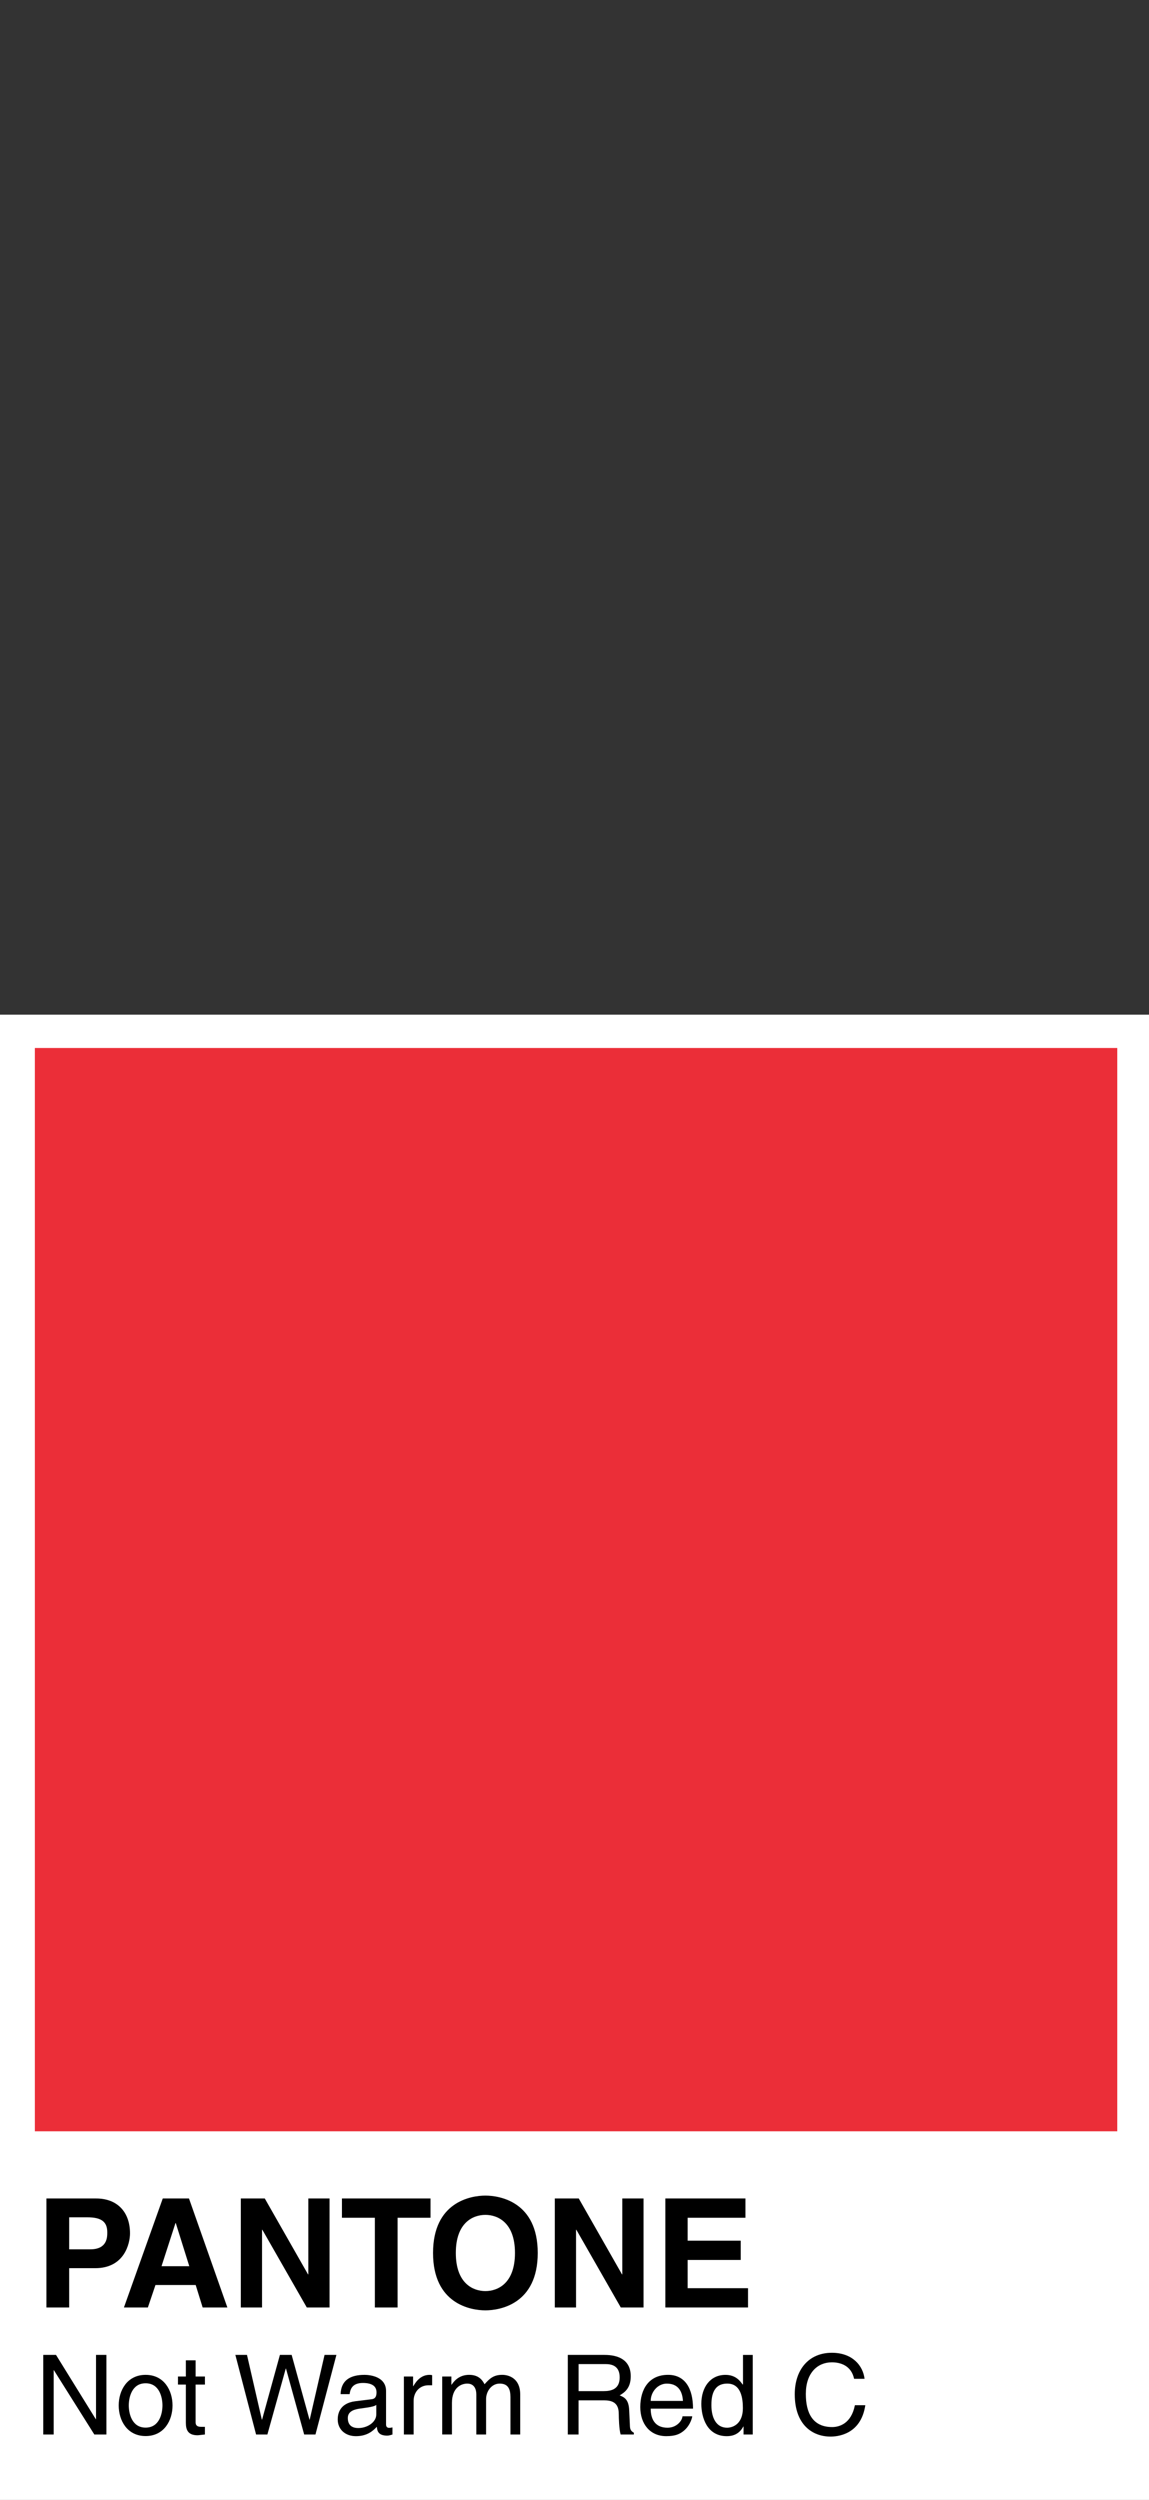<?xml version="1.0" encoding="utf-8"?>
<!-- Generator: Adobe Illustrator 19.2.1, SVG Export Plug-In . SVG Version: 6.00 Build 0)  -->
<svg version="1.1" id="Layer_1" xmlns="http://www.w3.org/2000/svg" xmlns:xlink="http://www.w3.org/1999/xlink" x="0px" y="0px"
	 viewBox="0 0 68.999 150" style="enable-background:new 0 0 68.999 150;" xml:space="preserve">
<rect x="0" y="0" width="68.999" height="150" fill="#333333" stroke="none"/>
<style type="text/css">
	.st0{fill:#B3C471;}
	.st1{fill:#CAD681;}
	.st2{fill:#585948;}
	.st3{fill:#7D1F4D;}
	.st4{fill:#FFFFFF;}
	.st5{fill:#5CD7FF;}
	.st6{fill:#7BF0D3;}
	.st7{fill:#4579B3;}
	.st8{fill:#E75C54;}
	.st9{fill:#FFE75B;}
	.st10{fill:#C55049;}
	.st11{fill:#E3B347;}
	.st12{fill:#A54242;}
	.st13{fill:#F7CC46;}
	.st14{fill:#E5B72D;}
	.st15{fill:#644E35;}
	.st16{opacity:0.2;}
	.st17{fill:#E5A13F;}
	.st18{fill:#A0A1A4;}
	.st19{fill:#6A5C4F;}
	.st20{fill:#D8F0F3;}
	.st21{fill:#64574B;}
	.st22{fill:#B6D7E0;}
	.st23{fill:#564B40;}
	.st24{fill:#99BCC8;}
	.st25{fill:#49494B;}
	.st26{fill:#EAFFFF;}
	.st27{fill:#756557;}
	.st28{fill:#383A3B;}
	.st29{fill:#2EB67F;}
	.st30{fill:#6D6D70;}
	.st31{fill:#59595B;}
	.st32{fill:#51DEFF;}
	.st33{fill:#40E0D6;}
	.st34{fill:#8FD7FF;}
	.st35{fill:#40CFE9;}
	.st36{fill:#3ED1BC;}
	.st37{fill:#8EB9FF;}
	.st38{fill:#425DB4;}
	.st39{fill:#F2557C;}
	.st40{fill:#CE3A62;}
	.st41{fill:#E3396F;}
	.st42{fill:#F4B0C5;}
	.st43{fill:#E73B60;}
	.st44{fill:#C5284C;}
	.st45{fill:#D92756;}
	.st46{fill:#EAEBEB;}
	.st47{clip-path:url(#SVGID_2_);fill:#E5E5E5;}
	.st48{fill:#D3D3D3;}
	.st49{fill:#E5E5E5;}
	.st50{fill:#254DAA;}
	.st51{fill:#214599;}
	.st52{fill:#F7ACAF;}
	.st53{fill:#EB2E38;}
	.st54{fill:#FFD66F;}
	.st55{fill:#CFA353;}
	.st56{fill:#CFC3BE;}
	.st57{fill:#87685C;}
	.st58{fill:#82D5A2;}
	.st59{fill:#56C681;}
	.st60{fill:#4AB569;}
	.st61{fill:#65CB8C;}
	.st62{fill:#DFE0E1;}
	.st63{fill:#1C9046;}
	.st64{fill:#76D8E8;}
	.st65{fill:#D393FF;}
	.st66{fill:#76D0E3;}
	.st67{fill:#D888FF;}
	.st68{fill:#715D94;}
	.st69{fill:#EA5FC9;}
	.st70{fill:#E04849;}
	.st71{fill:#F4CA94;}
	.st72{fill:#FC5B5A;}
	.st73{fill:#FC88E3;}
	.st74{fill:#FCAA52;}
	.st75{fill:#FDC866;}
	.st76{fill:#7A6CBE;}
	.st77{fill:#9480BE;}
	.st78{fill:#57CC76;}
	.st79{fill:#59E694;}
	.st80{fill:#434244;}
	.st81{fill:#BC936C;}
	.st82{fill:#C69F7B;}
	.st83{fill:#AD8863;}
	.st84{fill:#6F5E4B;}
	.st85{fill:#786652;}
	.st86{fill:#917056;}
	.st87{fill:#9653FF;}
	.st88{fill:#FCAB78;}
	.st89{fill:#5ED95E;}
	.st90{fill:#FDD75E;}
	.st91{fill:#FB5FFF;}
	.st92{fill:#2144B4;}
	.st93{fill:#7F7F7F;}
	.st94{fill:#8C8E91;}
	.st95{fill:#B5B7B9;}
	.st96{fill:#DBC5A8;}
	.st97{fill:#C7B085;}
	.st98{fill:#E882DC;}
	.st99{fill:#D365C4;}
	.st100{fill:#8B476B;}
	.st101{fill:#8FD096;}
	.st102{fill:#79BE7A;}
	.st103{fill:#4B9688;}
	.st104{fill:#2F7A6F;}
	.st105{fill:#E2983A;}
	.st106{fill:#F6A849;}
	.st107{fill:#F6A6B4;}
	.st108{fill:#F8B257;}
	.st109{fill:#DD8D33;}
	.st110{fill:#F09C40;}
	.st111{fill:#F2A54C;}
	.st112{fill:#B67738;}
	.st113{fill:#FFF272;}
	.st114{fill:#F9EDDF;}
	.st115{fill:#4CA0F5;}
	.st116{fill:#54AAF5;}
	.st117{fill:#4381D7;}
	.st118{fill:#4873C4;}
	.st119{fill:#FB3556;}
	.st120{opacity:0.1;fill:#434244;}
	.st121{fill:#F0D1B1;}
	.st122{fill:#DBB293;}
	.st123{fill:#E1C5A7;}
	.st124{fill:#C4A185;}
	.st125{fill:#99766F;}
	.st126{fill:#FDD35D;}
	.st127{fill:#FDBC4E;}
	.st128{fill:#E5E6E7;}
</style>
<g>
	<rect y="60.881" class="st4" width="69.186" height="89.119"/>
	<rect x="2.093" y="62.881" class="st53" width="65" height="65"/>
	<g>
		<path d="M4.154,138.453H2.788v-6.541h2.988c1.266,0,2.031,0.812,2.031,2.096c0,0.592-0.328,2.086-2.086,2.086H4.154V138.453z
			 M5.421,134.963c1.021,0,1.021-0.729,1.021-1.02c0-0.638-0.355-0.902-1.203-0.902H4.154v1.922H5.421z"/>
		<path d="M8.88,138.453H7.442l2.332-6.541h1.575l2.305,6.541h-1.484l-0.419-1.349H9.336L8.88,138.453z M9.7,135.975h1.667
			l-0.811-2.587h-0.019L9.7,135.975z"/>
		<path d="M18.515,131.911h1.275v6.541h-1.367l-2.669-4.664h-0.018v4.664h-1.275v-6.541H15.9l2.597,4.555h0.019V131.911z"/>
		<path d="M23.877,138.453h-1.366v-5.384h-1.977v-1.157h5.319v1.157h-1.977V138.453z"/>
		<path d="M29.149,131.739c0.865,0,3.143,0.374,3.143,3.443c0,3.07-2.277,3.443-3.143,3.443c-0.866,0-3.144-0.373-3.144-3.443
			C26.005,132.113,28.282,131.739,29.149,131.739z M29.149,137.469c0.737,0,1.776-0.456,1.776-2.287s-1.039-2.286-1.776-2.286
			c-0.738,0-1.776,0.455-1.776,2.286S28.41,137.469,29.149,137.469z"/>
		<path d="M37.371,131.911h1.275v6.541h-1.367l-2.669-4.664h-0.018v4.664h-1.275v-6.541h1.438l2.597,4.555h0.019V131.911z"/>
		<path d="M44.765,133.069h-3.471v1.376h3.188v1.156h-3.188v1.694h3.626v1.157h-4.965v-6.541h4.81V133.069z"/>
	</g>
	<g>
		<g>
			<path d="M5.765,141.297H6.39v4.776H5.664l-2.428-3.858H3.223v3.858H2.598v-4.776h0.765l2.389,3.858h0.014V141.297z"/>
			<path d="M8.745,142.495c1.111,0,1.616,0.938,1.616,1.836s-0.505,1.836-1.616,1.836s-1.617-0.938-1.617-1.836
				S7.634,142.495,8.745,142.495z M8.745,145.661c0.838,0,1.011-0.865,1.011-1.331S9.583,143,8.745,143s-1.012,0.864-1.012,1.33
				S7.907,145.661,8.745,145.661z"/>
			<path d="M11.746,143.079v2.263c0,0.272,0.232,0.272,0.353,0.272h0.206v0.459c-0.213,0.02-0.38,0.047-0.439,0.047
				c-0.579,0-0.705-0.326-0.705-0.745v-2.296h-0.473v-0.485h0.473v-0.972h0.586v0.972h0.559v0.485H11.746z"/>
			<path d="M16.057,146.074h-0.679l-1.244-4.776h0.698l0.892,3.885h0.014l1.071-3.885h0.705l1.071,3.885h0.013l0.892-3.885h0.712
				l-1.258,4.776h-0.678l-1.092-3.958h-0.013L16.057,146.074z"/>
			<path d="M20.454,143.652c0.027-0.831,0.579-1.157,1.438-1.157c0.279,0,1.291,0.08,1.291,0.971v2.003
				c0,0.146,0.072,0.206,0.192,0.206c0.054,0,0.126-0.013,0.193-0.026v0.426c-0.101,0.026-0.187,0.066-0.319,0.066
				c-0.52,0-0.6-0.266-0.619-0.532c-0.227,0.246-0.579,0.565-1.258,0.565c-0.639,0-1.091-0.405-1.091-1.005
				c0-0.292,0.087-0.971,1.058-1.091l0.965-0.119c0.14-0.014,0.307-0.067,0.307-0.413c0-0.365-0.267-0.565-0.818-0.565
				c-0.666,0-0.759,0.406-0.799,0.672H20.454z M22.597,144.297c-0.093,0.073-0.239,0.127-0.965,0.22
				c-0.286,0.04-0.745,0.126-0.745,0.565c0,0.379,0.193,0.605,0.632,0.605c0.546,0,1.078-0.353,1.078-0.818V144.297z"/>
			<path d="M24.839,146.074h-0.585v-3.479h0.552v0.579h0.014c0.232-0.406,0.538-0.679,0.978-0.679c0.073,0,0.106,0.007,0.153,0.02
				v0.605h-0.22c-0.546,0-0.892,0.426-0.892,0.932V146.074z"/>
			<path d="M26.555,142.594h0.552v0.492h0.014c0.126-0.187,0.426-0.592,1.051-0.592c0.626,0,0.825,0.379,0.925,0.565
				c0.293-0.326,0.525-0.565,1.064-0.565c0.373,0,1.078,0.192,1.078,1.171v2.408h-0.586v-2.249c0-0.479-0.146-0.805-0.646-0.805
				c-0.492,0-0.817,0.466-0.817,0.932v2.122h-0.586v-2.408c0-0.293-0.113-0.646-0.546-0.646c-0.332,0-0.918,0.213-0.918,1.157v1.896
				h-0.585V142.594z"/>
			<path d="M34.744,146.074h-0.646v-4.776h2.209c0.785,0,1.57,0.272,1.57,1.283c0,0.706-0.359,0.965-0.665,1.145
				c0.272,0.113,0.545,0.233,0.572,0.898l0.04,0.865c0.006,0.266,0.039,0.365,0.239,0.479v0.106h-0.792
				c-0.093-0.293-0.113-1.018-0.113-1.197c0-0.393-0.08-0.852-0.852-0.852h-1.563V146.074z M34.744,143.472h1.497
				c0.473,0,0.972-0.119,0.972-0.824c0-0.739-0.539-0.799-0.858-0.799h-1.61V143.472z"/>
			<path d="M41.571,144.983c-0.021,0.166-0.18,0.658-0.619,0.951c-0.16,0.106-0.386,0.239-0.944,0.239
				c-0.979,0-1.558-0.738-1.558-1.743c0-1.077,0.52-1.936,1.67-1.936c1.005,0,1.497,0.798,1.497,2.029h-2.541
				c0,0.725,0.339,1.144,1.011,1.144c0.553,0,0.879-0.426,0.898-0.685H41.571z M41.012,144.058
				c-0.033-0.539-0.259-1.038-0.971-1.038c-0.539,0-0.965,0.499-0.965,1.038H41.012z"/>
			<path d="M45.203,146.074h-0.552v-0.479h-0.014c-0.252,0.473-0.651,0.579-0.991,0.579c-1.184,0-1.53-1.11-1.53-1.942
				c0-0.979,0.526-1.736,1.451-1.736c0.632,0,0.897,0.393,1.037,0.592l0.014-0.047v-1.742h0.585V146.074z M43.66,145.667
				c0.372,0,0.951-0.246,0.951-1.171c0-0.565-0.093-1.477-0.938-1.477c-0.905,0-0.952,0.858-0.952,1.304
				C42.722,145.089,43.022,145.667,43.66,145.667z"/>
			<path d="M51.291,142.734c-0.18-0.838-0.878-0.991-1.337-0.991c-0.865,0-1.563,0.639-1.563,1.896c0,1.124,0.399,1.989,1.583,1.989
				c0.42,0,1.145-0.2,1.364-1.312h0.625c-0.266,1.804-1.729,1.883-2.089,1.883c-1.084,0-2.148-0.705-2.148-2.541
				c0-1.471,0.838-2.488,2.229-2.488c1.23,0,1.869,0.766,1.963,1.563H51.291z"/>
		</g>
	</g>
</g>
</svg>
